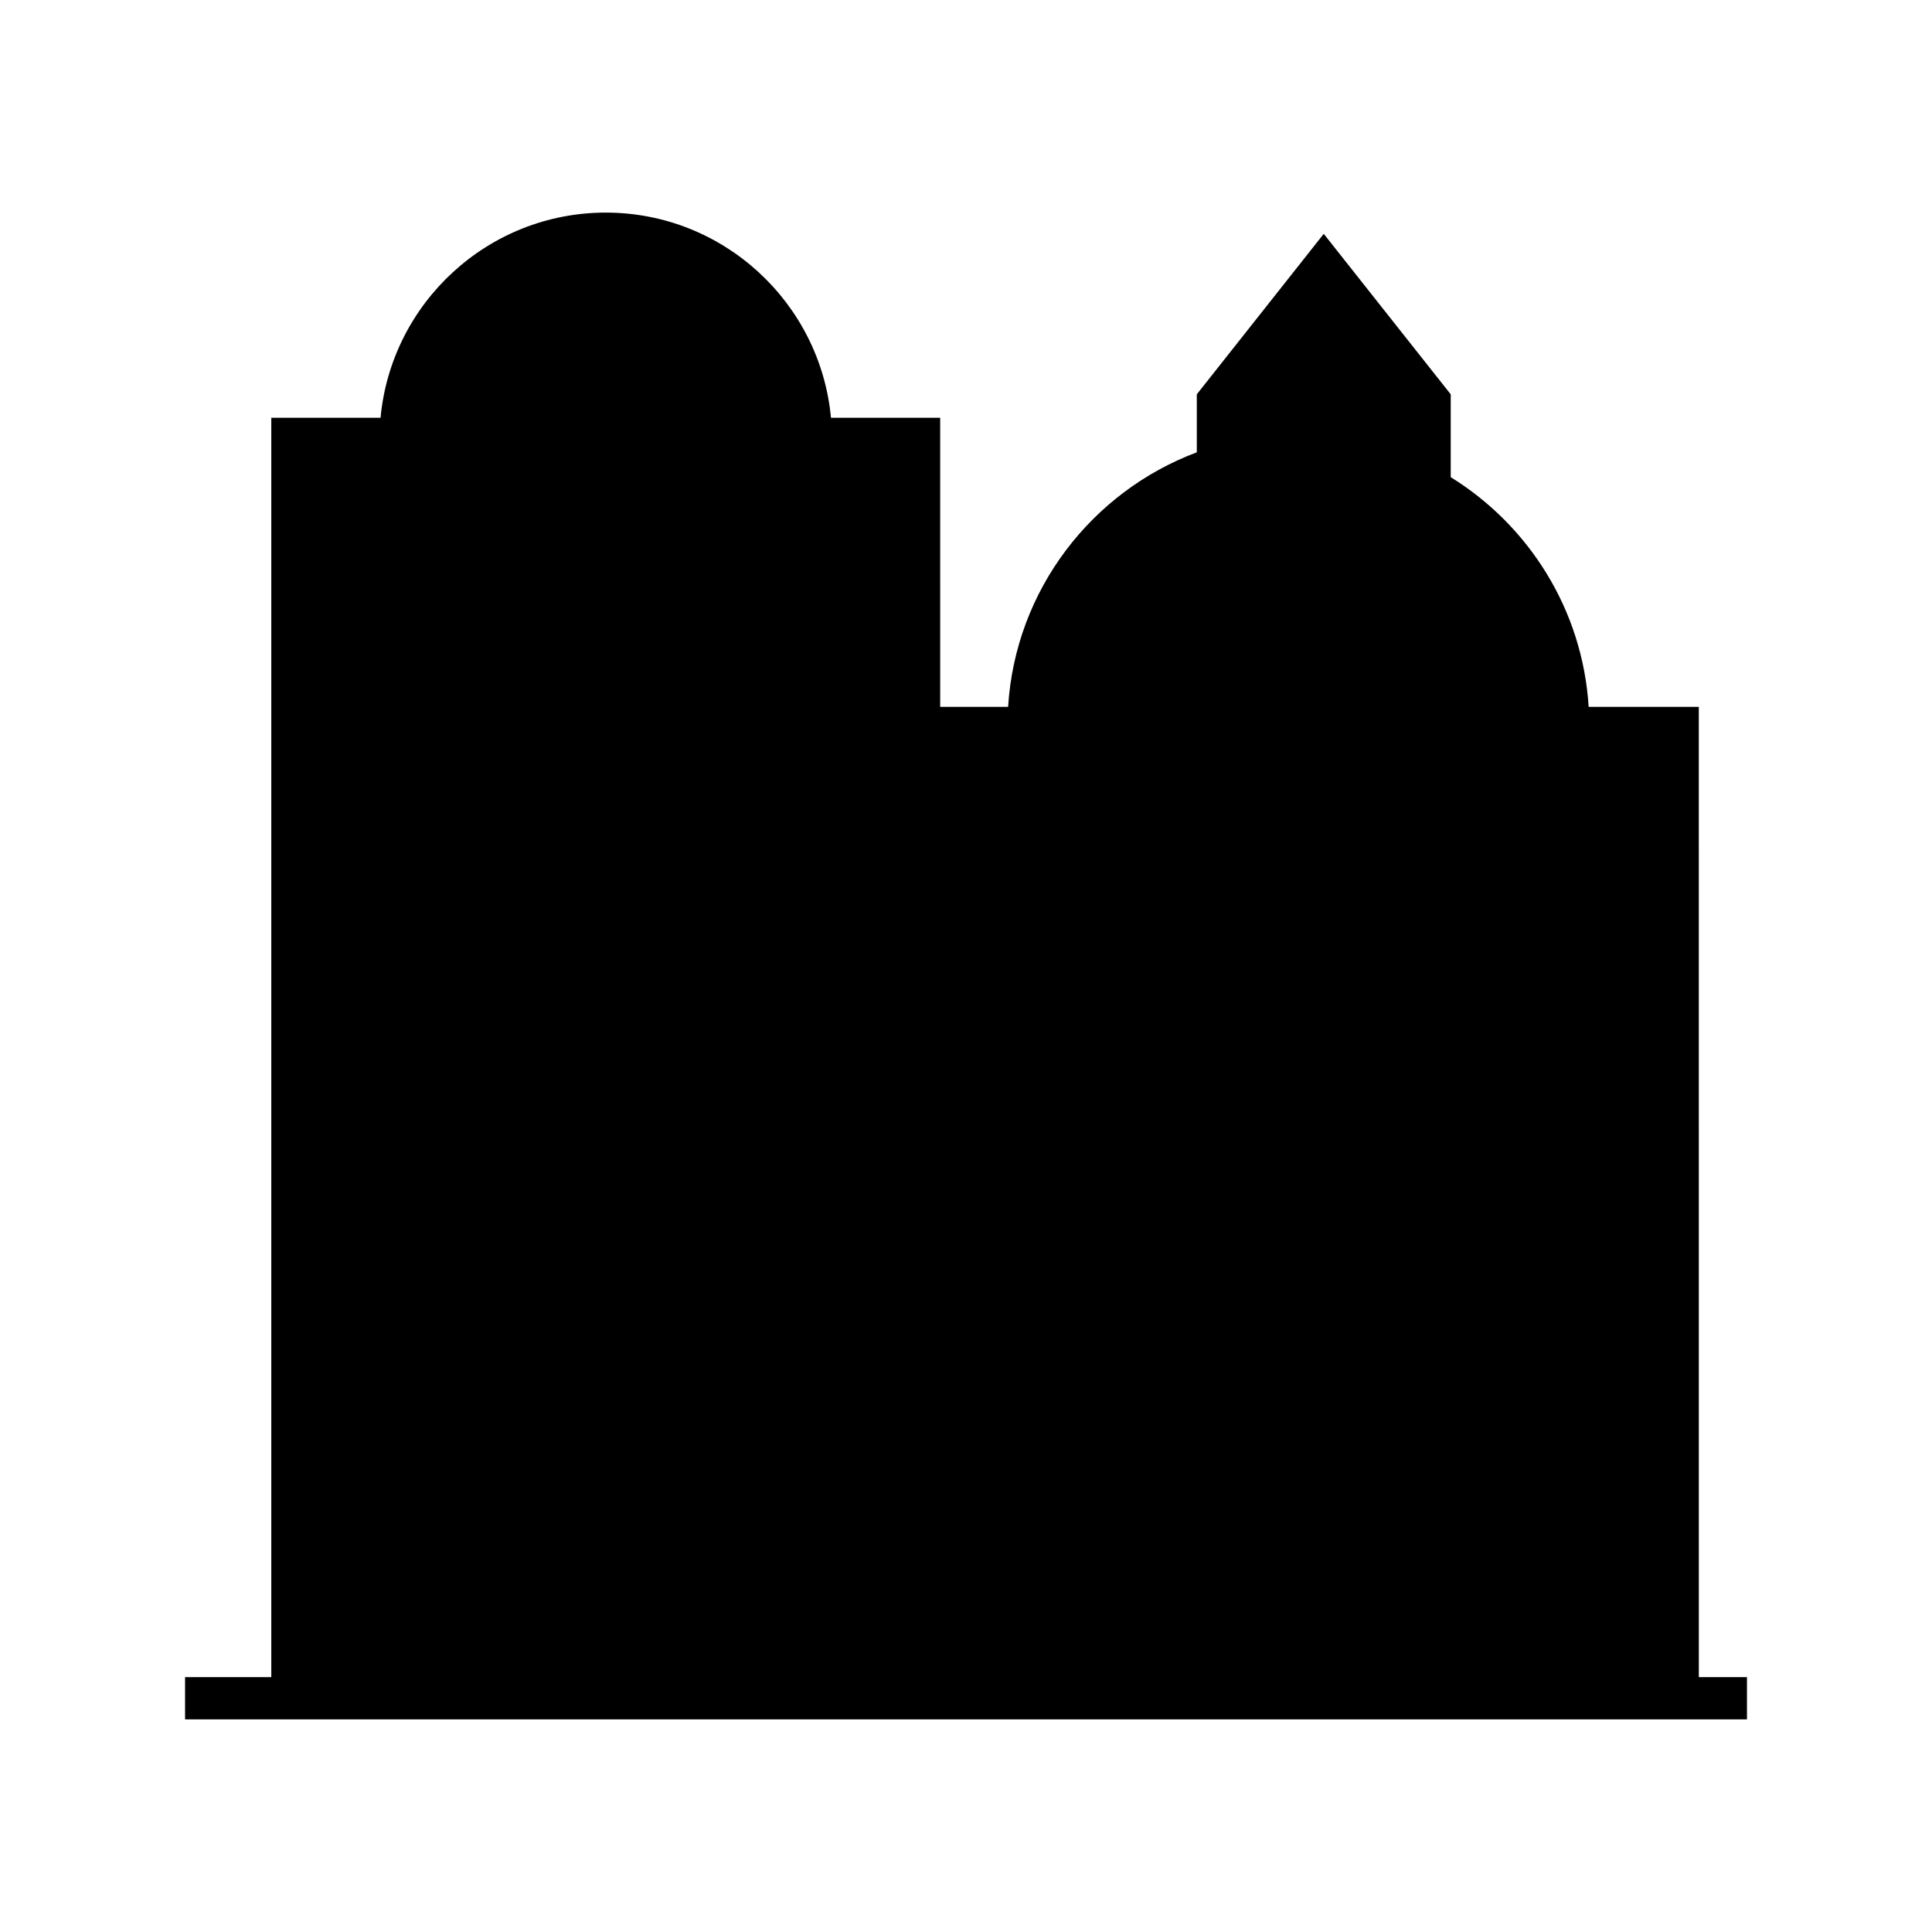 <?xml version="1.0" encoding="UTF-8"?>
<!-- Uploaded to: ICON Repo, www.iconrepo.com, Generator: ICON Repo Mixer Tools -->
<svg fill="#000000" width="800px" height="800px" version="1.1" viewBox="144 144 512 512" xmlns="http://www.w3.org/2000/svg">
 <path d="m594.2 331.32h-29.191c-1.598-25.727-15.844-48.051-36.551-60.867v-21.953l-33.652-42.531-33.641 42.531v15.371c-27.836 10.43-48.086 36.461-50.004 67.449h-18l-0.004-76.609h-28.941c-2.832-30.449-28.504-54.371-59.684-54.371-31.176 0-56.848 23.922-59.684 54.371h-28.953v333.74h-22.852v11.195h413.92v-11.195h-12.758z"/>
</svg>